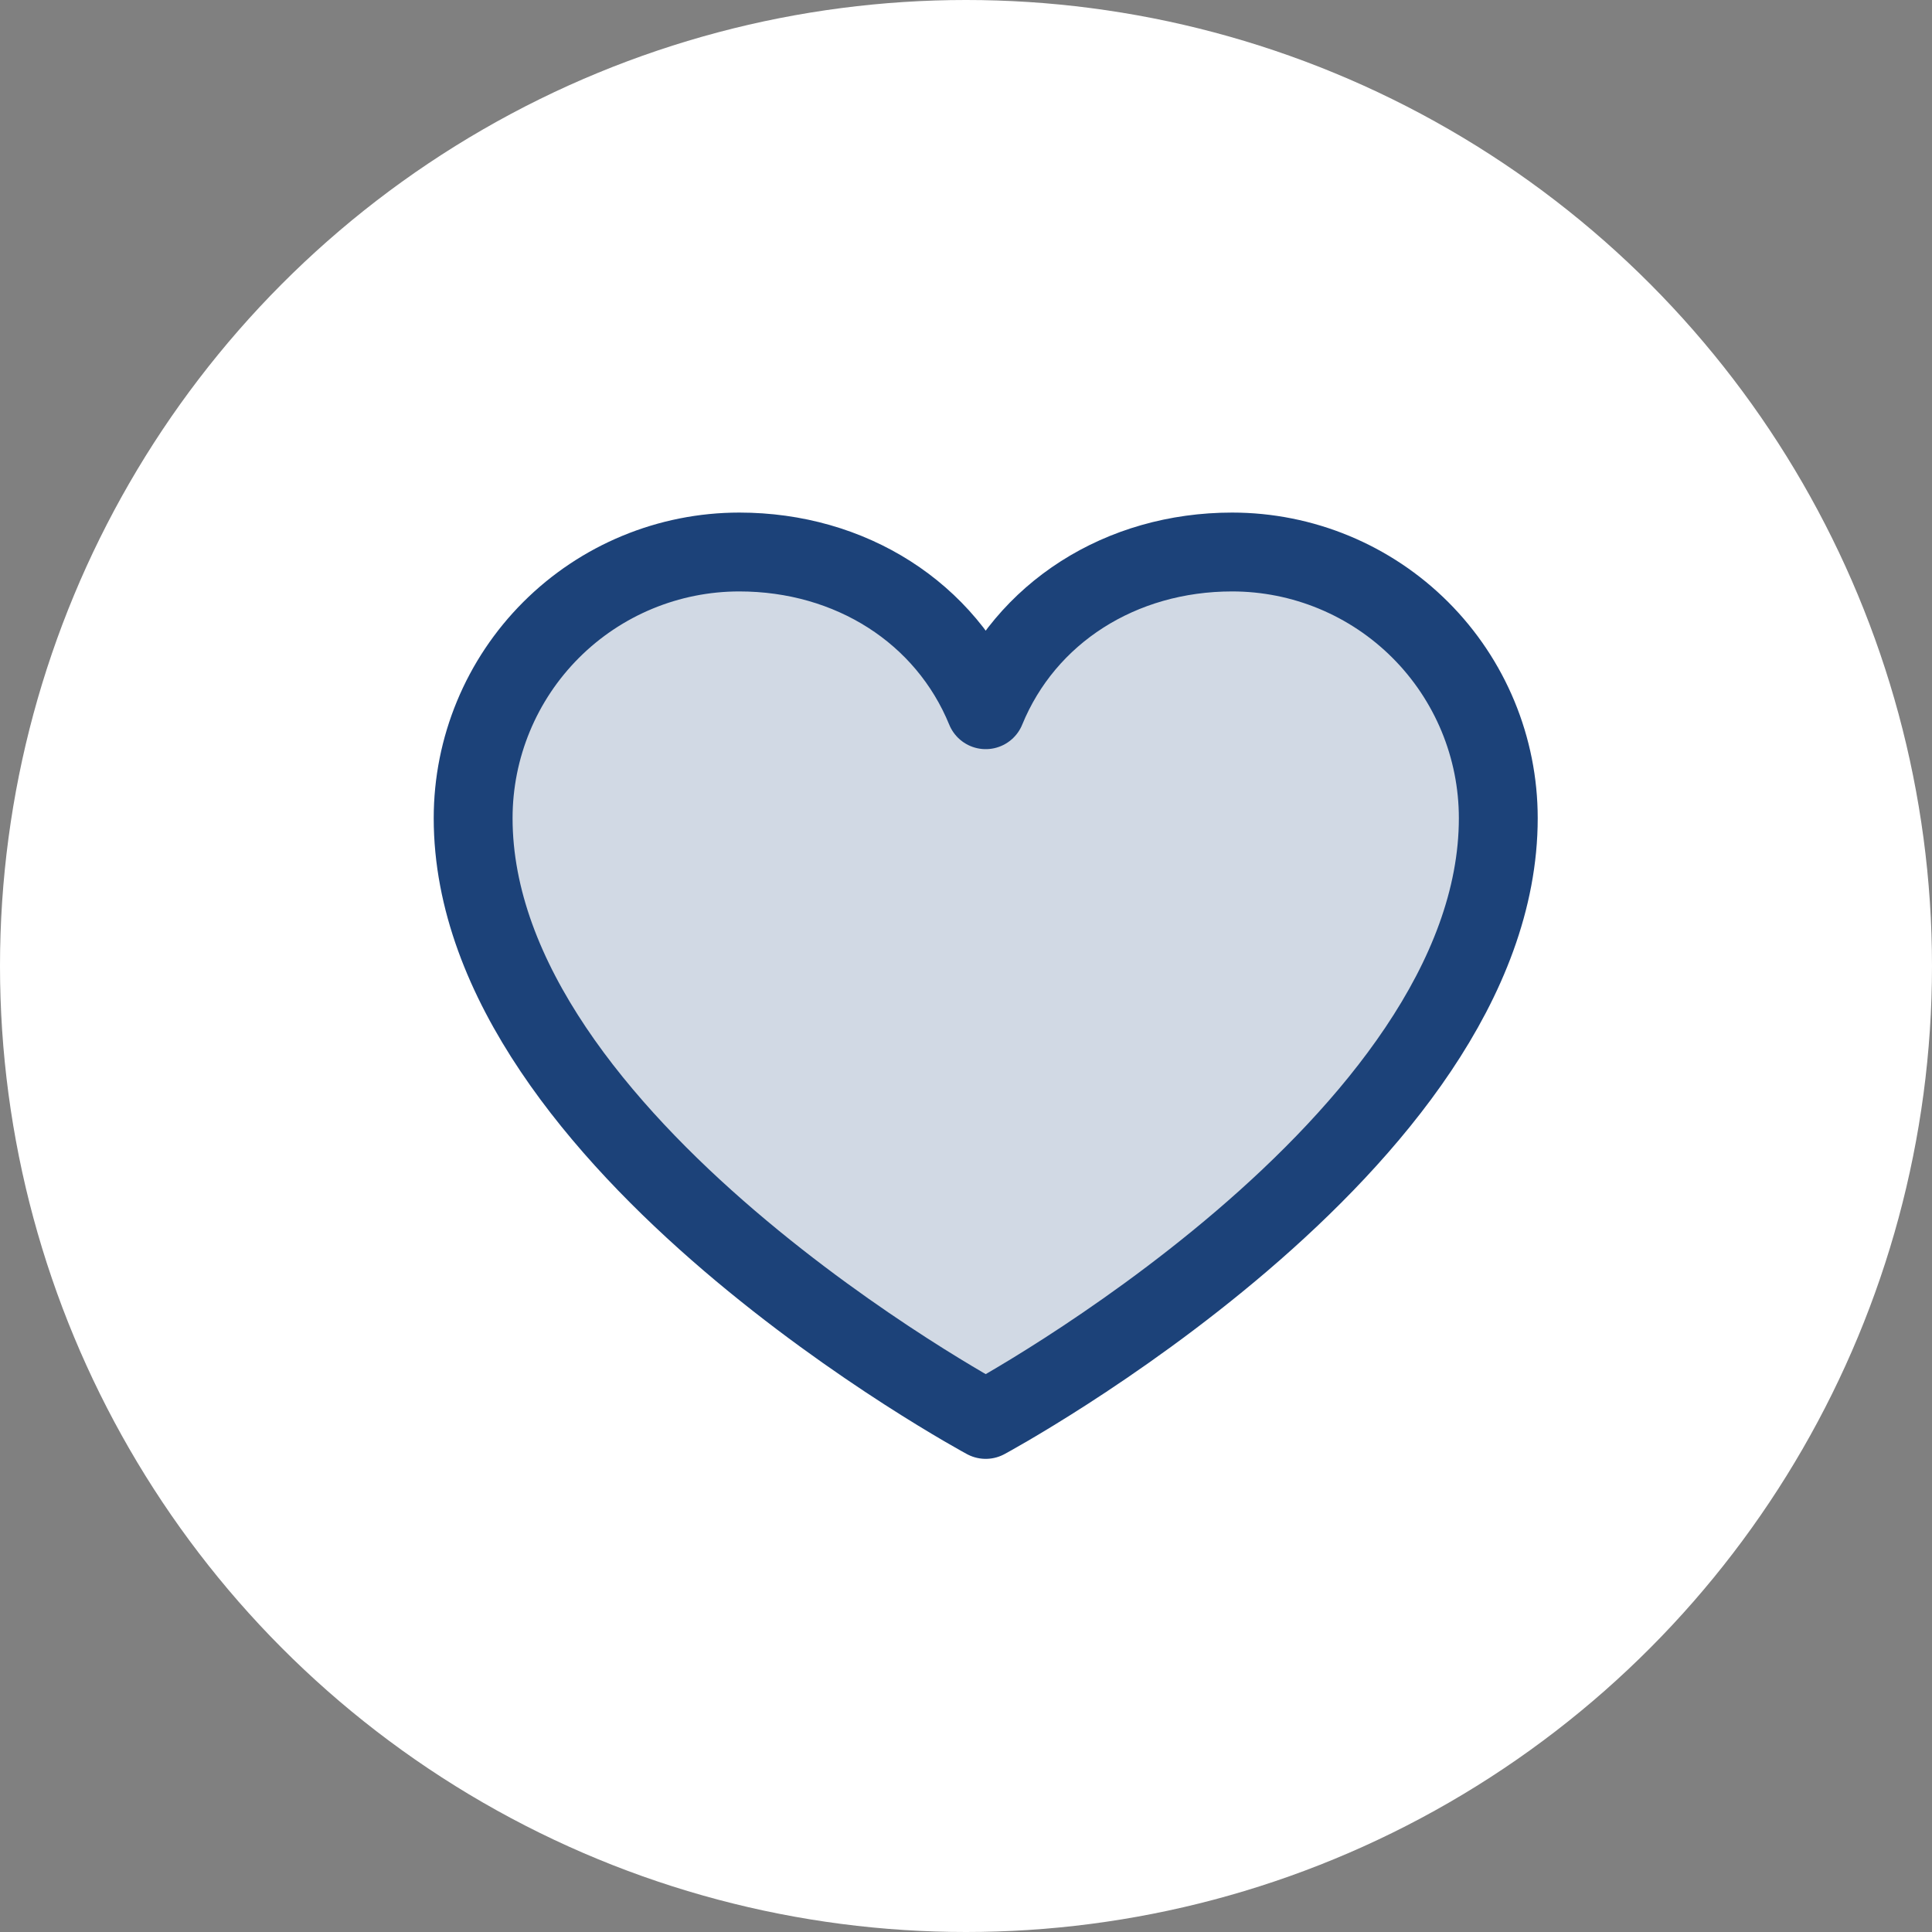 <?xml version="1.0" encoding="UTF-8"?> <svg xmlns="http://www.w3.org/2000/svg" width="49" height="49" viewBox="0 0 49 49" fill="none"><rect x="0" y="0" width="49" height="49" fill="#808080" stroke="none"/><circle cx="24.5" cy="24.5" r="24.5" fill="white"></circle><path opacity="0.2" d="M25 36C25 36 12 29 12 20.75C12 18.96 12.711 17.243 13.977 15.977C15.243 14.711 16.96 14 18.75 14C21.574 14 23.992 15.539 25 18C26.008 15.539 28.426 14 31.25 14C33.04 14 34.757 14.711 36.023 15.977C37.289 17.243 38 18.96 38 20.75C38 29 25 36 25 36Z" fill="#1C4279"></path><path d="M25 36C25 36 12 29 12 20.75C12 18.96 12.711 17.243 13.977 15.977C15.243 14.711 16.96 14 18.75 14C21.574 14 23.992 15.539 25 18C26.008 15.539 28.426 14 31.25 14C33.04 14 34.757 14.711 36.023 15.977C37.289 17.243 38 18.96 38 20.75C38 29 25 36 25 36Z" stroke="#1C4279" stroke-width="2" stroke-linecap="round" stroke-linejoin="round"></path></svg> 
